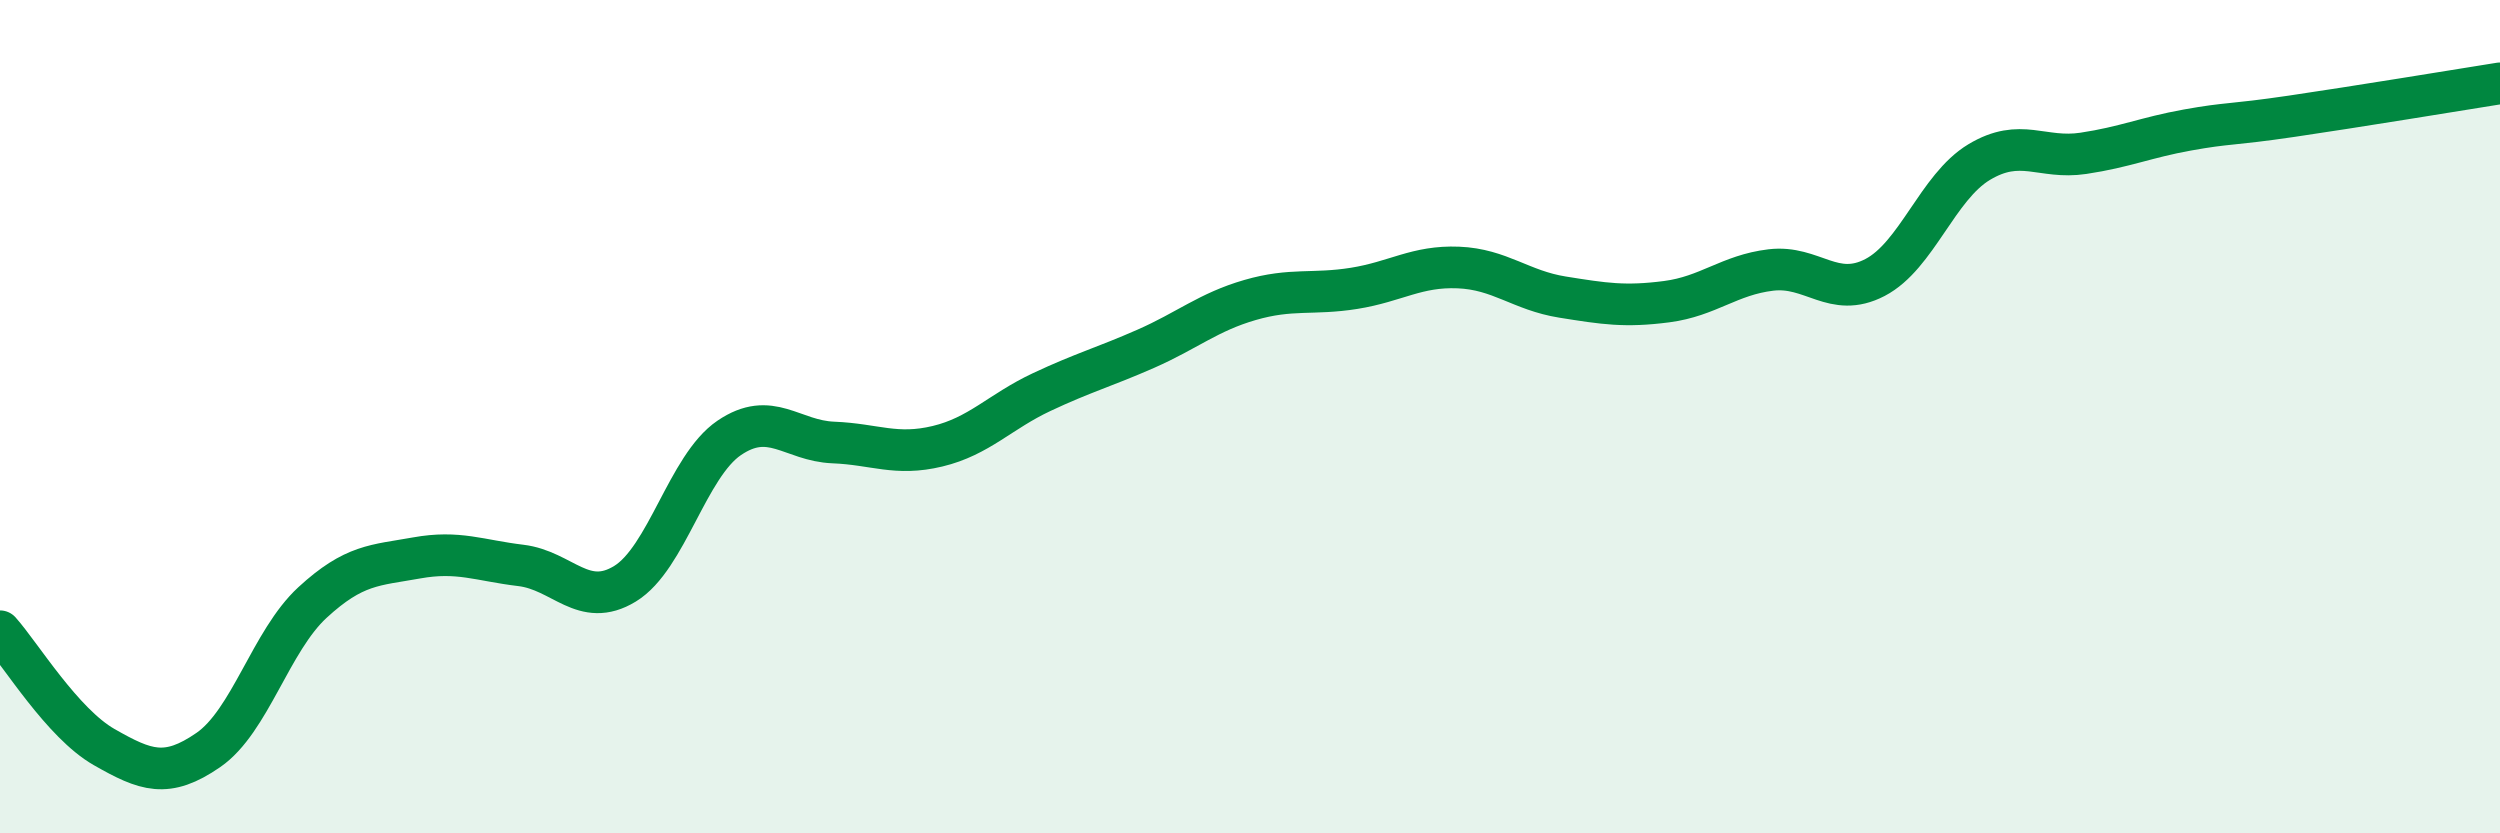 
    <svg width="60" height="20" viewBox="0 0 60 20" xmlns="http://www.w3.org/2000/svg">
      <path
        d="M 0,15.15 C 0.5,15.71 1.5,17.36 2.5,17.93 C 3.5,18.5 4,18.69 5,18 C 6,17.31 6.5,15.38 7.5,14.46 C 8.5,13.54 9,13.57 10,13.39 C 11,13.21 11.5,13.45 12.5,13.57 C 13.5,13.69 14,14.62 15,14.01 C 16,13.4 16.5,11.19 17.5,10.51 C 18.5,9.83 19,10.58 20,10.62 C 21,10.66 21.5,10.95 22.5,10.71 C 23.5,10.47 24,9.88 25,9.41 C 26,8.94 26.5,8.81 27.5,8.37 C 28.5,7.93 29,7.49 30,7.2 C 31,6.91 31.5,7.08 32.5,6.92 C 33.5,6.76 34,6.38 35,6.42 C 36,6.46 36.5,6.97 37.5,7.13 C 38.5,7.29 39,7.37 40,7.24 C 41,7.11 41.5,6.6 42.5,6.48 C 43.5,6.36 44,7.18 45,6.66 C 46,6.14 46.5,4.49 47.5,3.89 C 48.5,3.29 49,3.83 50,3.68 C 51,3.53 51.5,3.3 52.5,3.12 C 53.5,2.94 53.5,3.01 55,2.79 C 56.5,2.57 59,2.16 60,2L60 20L0 20Z"
        fill="#008740"
        opacity="0.1"
        stroke-linecap="round"
        stroke-linejoin="round"
      />
      <path
        d="M 0,15.15 C 0.5,15.71 1.5,17.36 2.5,17.93 C 3.5,18.5 4,18.69 5,18 C 6,17.31 6.5,15.38 7.5,14.46 C 8.5,13.54 9,13.57 10,13.39 C 11,13.21 11.5,13.45 12.5,13.57 C 13.5,13.69 14,14.62 15,14.01 C 16,13.4 16.5,11.19 17.5,10.51 C 18.5,9.83 19,10.58 20,10.62 C 21,10.66 21.5,10.95 22.5,10.71 C 23.5,10.47 24,9.88 25,9.41 C 26,8.94 26.5,8.81 27.5,8.37 C 28.5,7.93 29,7.49 30,7.2 C 31,6.91 31.5,7.08 32.5,6.92 C 33.5,6.76 34,6.38 35,6.42 C 36,6.46 36.5,6.97 37.5,7.13 C 38.5,7.29 39,7.37 40,7.24 C 41,7.11 41.5,6.6 42.5,6.48 C 43.5,6.36 44,7.18 45,6.66 C 46,6.14 46.5,4.49 47.5,3.89 C 48.5,3.29 49,3.83 50,3.68 C 51,3.53 51.5,3.3 52.5,3.12 C 53.5,2.94 53.5,3.01 55,2.79 C 56.5,2.57 59,2.16 60,2"
        stroke="#008740"
        stroke-width="1"
        fill="none"
        stroke-linecap="round"
        stroke-linejoin="round"
      />
    </svg>
  